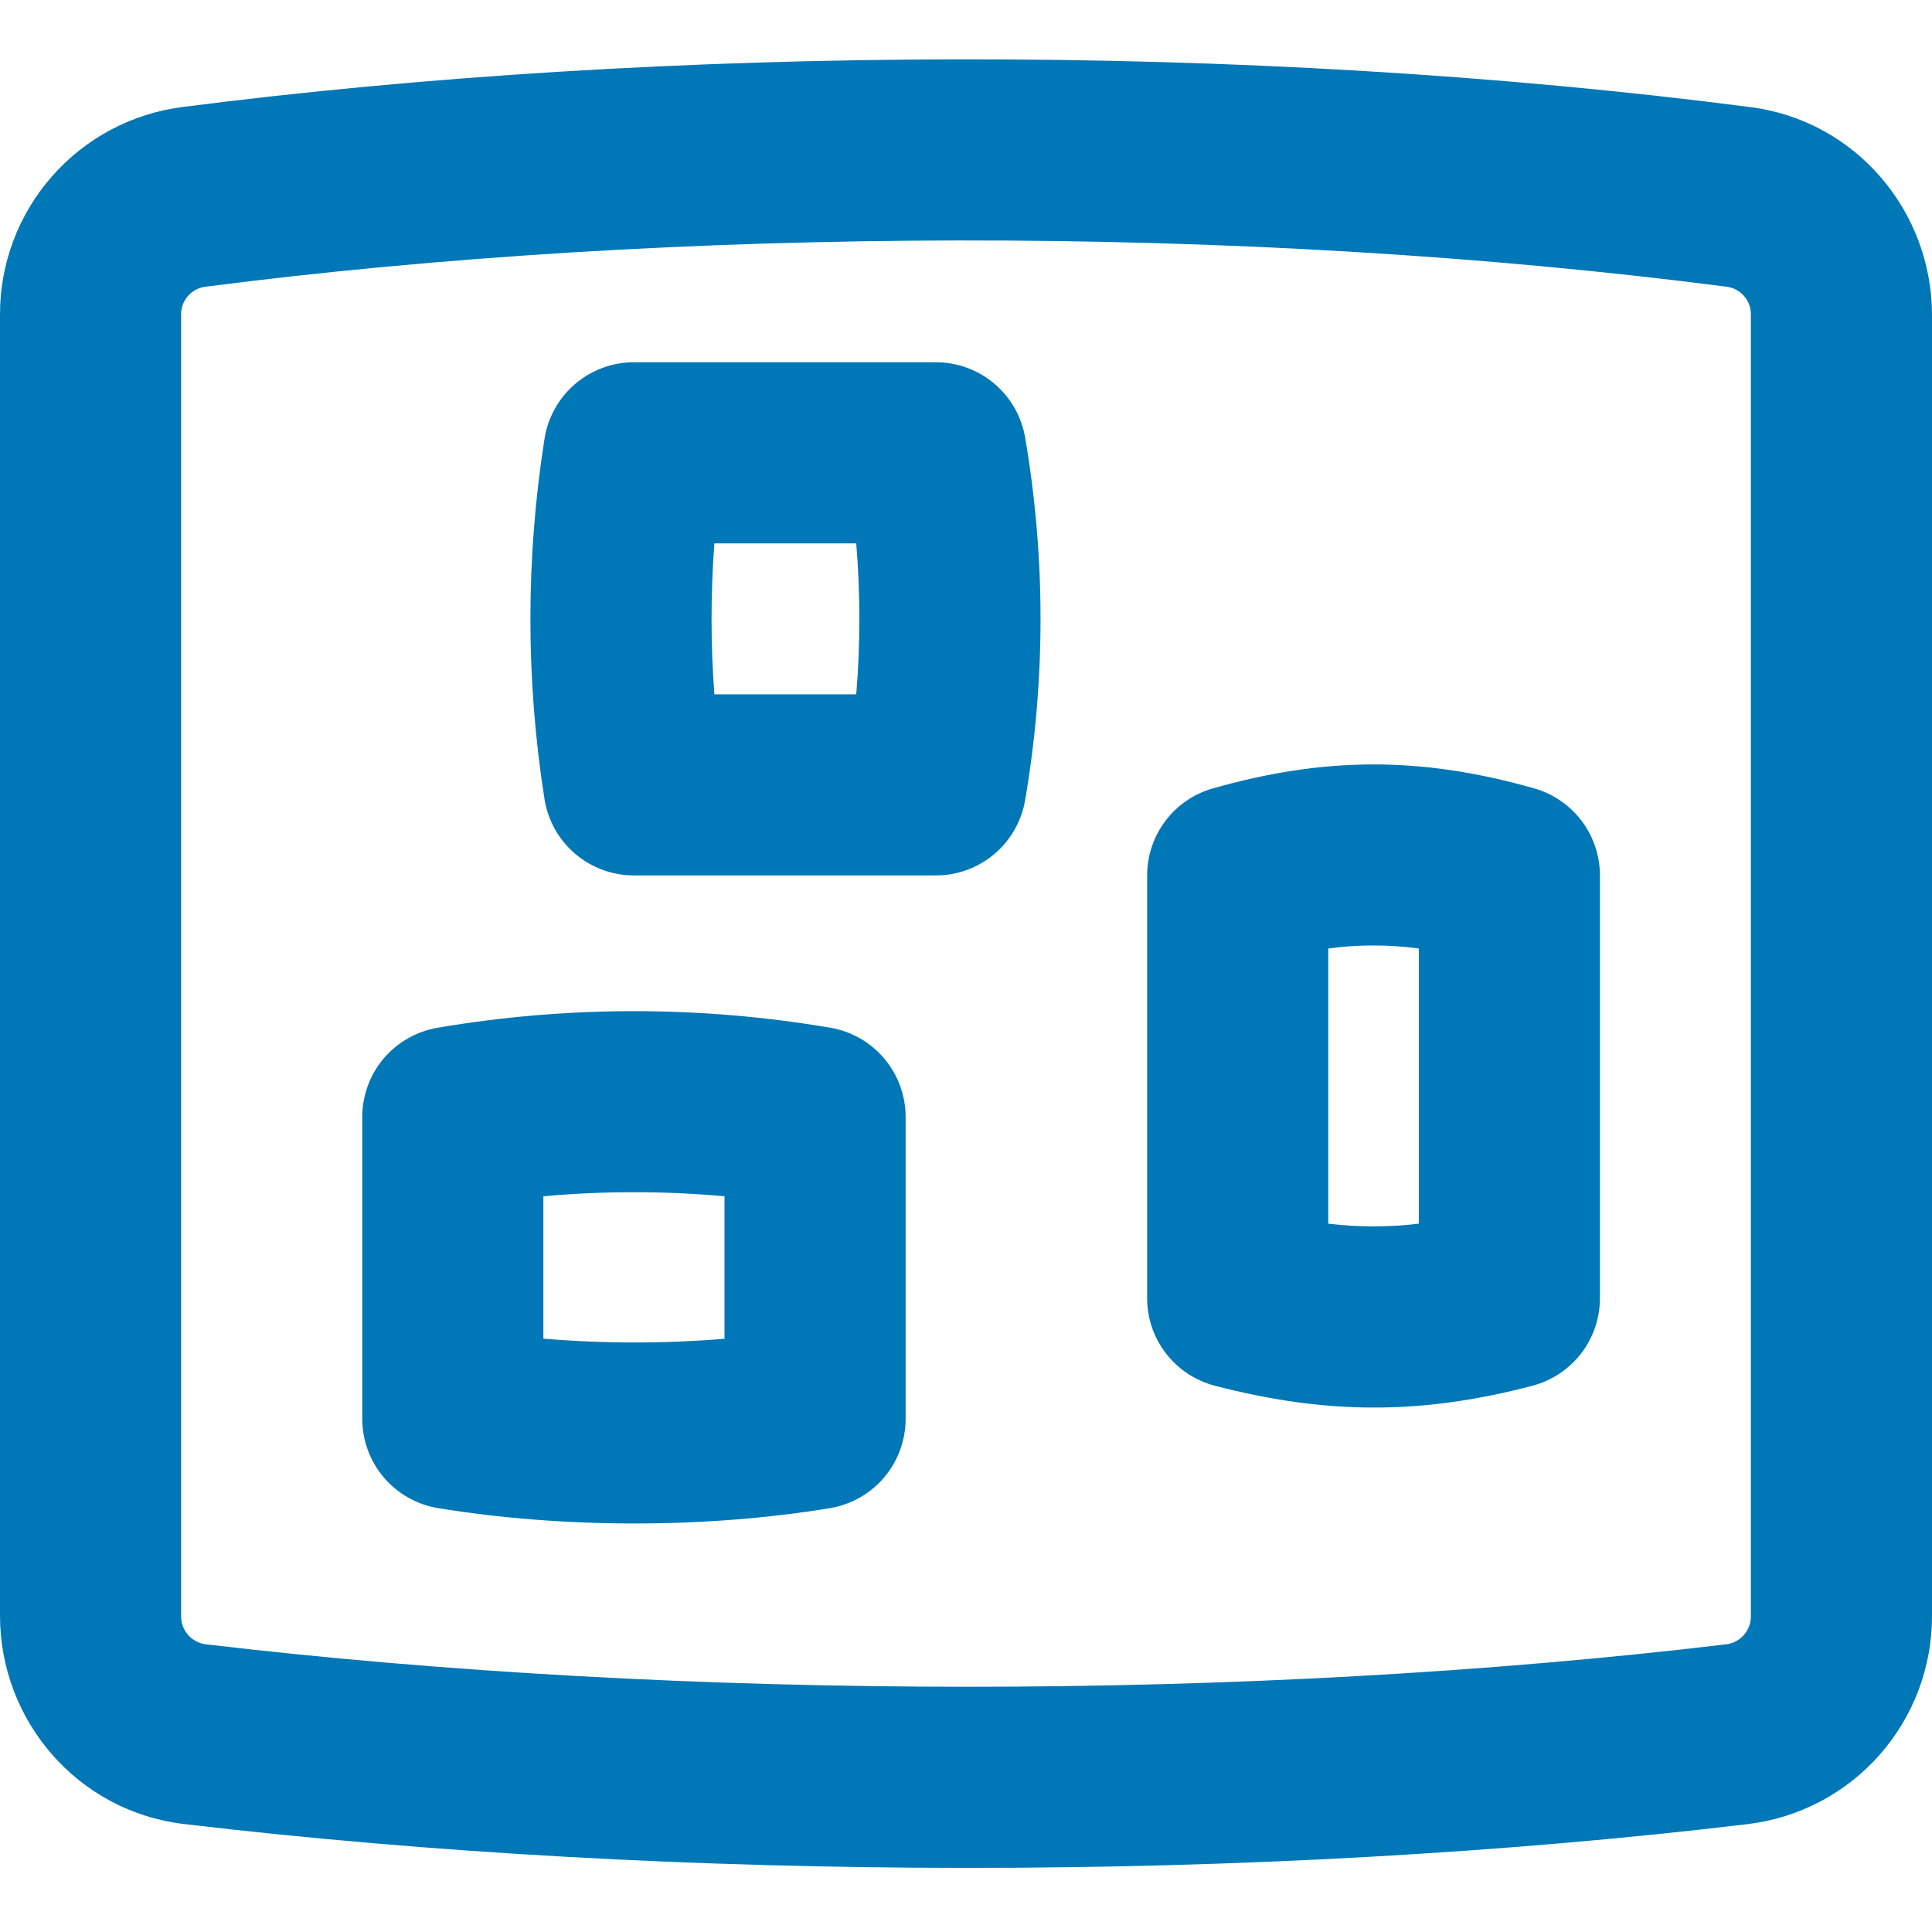 <svg width="32" height="32" viewBox="0 0 32 32" fill="none" xmlns="http://www.w3.org/2000/svg">
<g clip-path="url(#clip0_148_340)">
<path fill-rule="evenodd" clip-rule="evenodd" d="M15.5 6H10.5C10.144 6 9.799 6.127 9.528 6.358C9.257 6.589 9.077 6.908 9.02 7.26C8.707 9.242 8.707 11.262 9.02 13.244C9.078 13.595 9.258 13.914 9.529 14.144C9.801 14.374 10.145 14.5 10.5 14.5H15.5C15.853 14.5 16.194 14.376 16.464 14.15C16.735 13.924 16.916 13.609 16.978 13.262C17.32 11.269 17.32 9.231 16.978 7.238C16.916 6.891 16.735 6.576 16.464 6.35C16.194 6.124 15.853 6 15.5 6ZM11.832 11.5C11.77 10.668 11.77 9.832 11.832 9H14.182C14.25 9.816 14.252 10.668 14.182 11.5H11.832ZM6 23.5V18.5C6 18.148 6.125 17.806 6.351 17.536C6.578 17.267 6.893 17.085 7.24 17.024C9.398 16.656 11.604 16.656 13.762 17.024C14.109 17.085 14.423 17.267 14.649 17.537C14.876 17.807 15 18.148 15 18.5V23.5C15 23.855 14.874 24.2 14.644 24.471C14.414 24.742 14.095 24.922 13.744 24.98C11.672 25.32 9.324 25.316 7.26 24.98C6.908 24.923 6.589 24.743 6.358 24.472C6.127 24.201 6 23.856 6 23.5ZM9 22.172C9.998 22.256 11.002 22.257 12 22.174V19.814C11.002 19.724 9.998 19.724 9 19.814V22.172ZM19 14.5V21.5C19 22.184 19.46 22.78 20.122 22.952C21.958 23.43 23.538 23.438 25.382 22.952C25.703 22.868 25.986 22.679 26.189 22.417C26.391 22.154 26.5 21.832 26.5 21.5V14.5C26.5 14.174 26.393 13.857 26.197 13.596C26 13.336 25.724 13.147 25.41 13.058C23.502 12.514 21.904 12.544 20.09 13.058C19.776 13.147 19.5 13.336 19.303 13.596C19.107 13.857 19 14.174 19 14.5ZM23.5 20.268C22.994 20.328 22.508 20.328 22 20.268V15.71C22.498 15.643 23.002 15.643 23.5 15.71V20.268Z" fill="#0077B6"/>
<path fill-rule="evenodd" clip-rule="evenodd" d="M28.992 1.774C20.664 0.694 11.004 0.744 3.012 1.774C2.176 1.883 1.409 2.293 0.855 2.928C0.3 3.562 -0.004 4.377 3.30778e-05 5.22V26.76C3.30778e-05 28.5 1.284 30.004 3.05 30.212C11.178 31.174 20.822 31.186 28.956 30.212C29.797 30.109 30.572 29.701 31.132 29.066C31.693 28.43 32.002 27.611 32 26.764V5.22C32 3.5 30.74 1.998 28.992 1.774ZM3.394 4.75C11.14 3.75 20.54 3.704 28.606 4.75C28.718 4.766 28.82 4.823 28.892 4.909C28.965 4.995 29.003 5.105 29 5.218V26.762C29.003 26.876 28.963 26.987 28.89 27.074C28.816 27.161 28.713 27.218 28.6 27.234C20.706 28.178 11.3 28.168 3.402 27.234C3.288 27.218 3.185 27.161 3.11 27.074C3.036 26.986 2.997 26.875 3 26.76V5.22C2.996 5.107 3.035 4.996 3.107 4.91C3.18 4.823 3.282 4.766 3.394 4.75Z" fill="#0077B6"/>
</g>
<defs>
<clipPath id="clip0_148_340">
<rect width="32" height="32" fill="white"/>
</clipPath>
</defs>
</svg>
